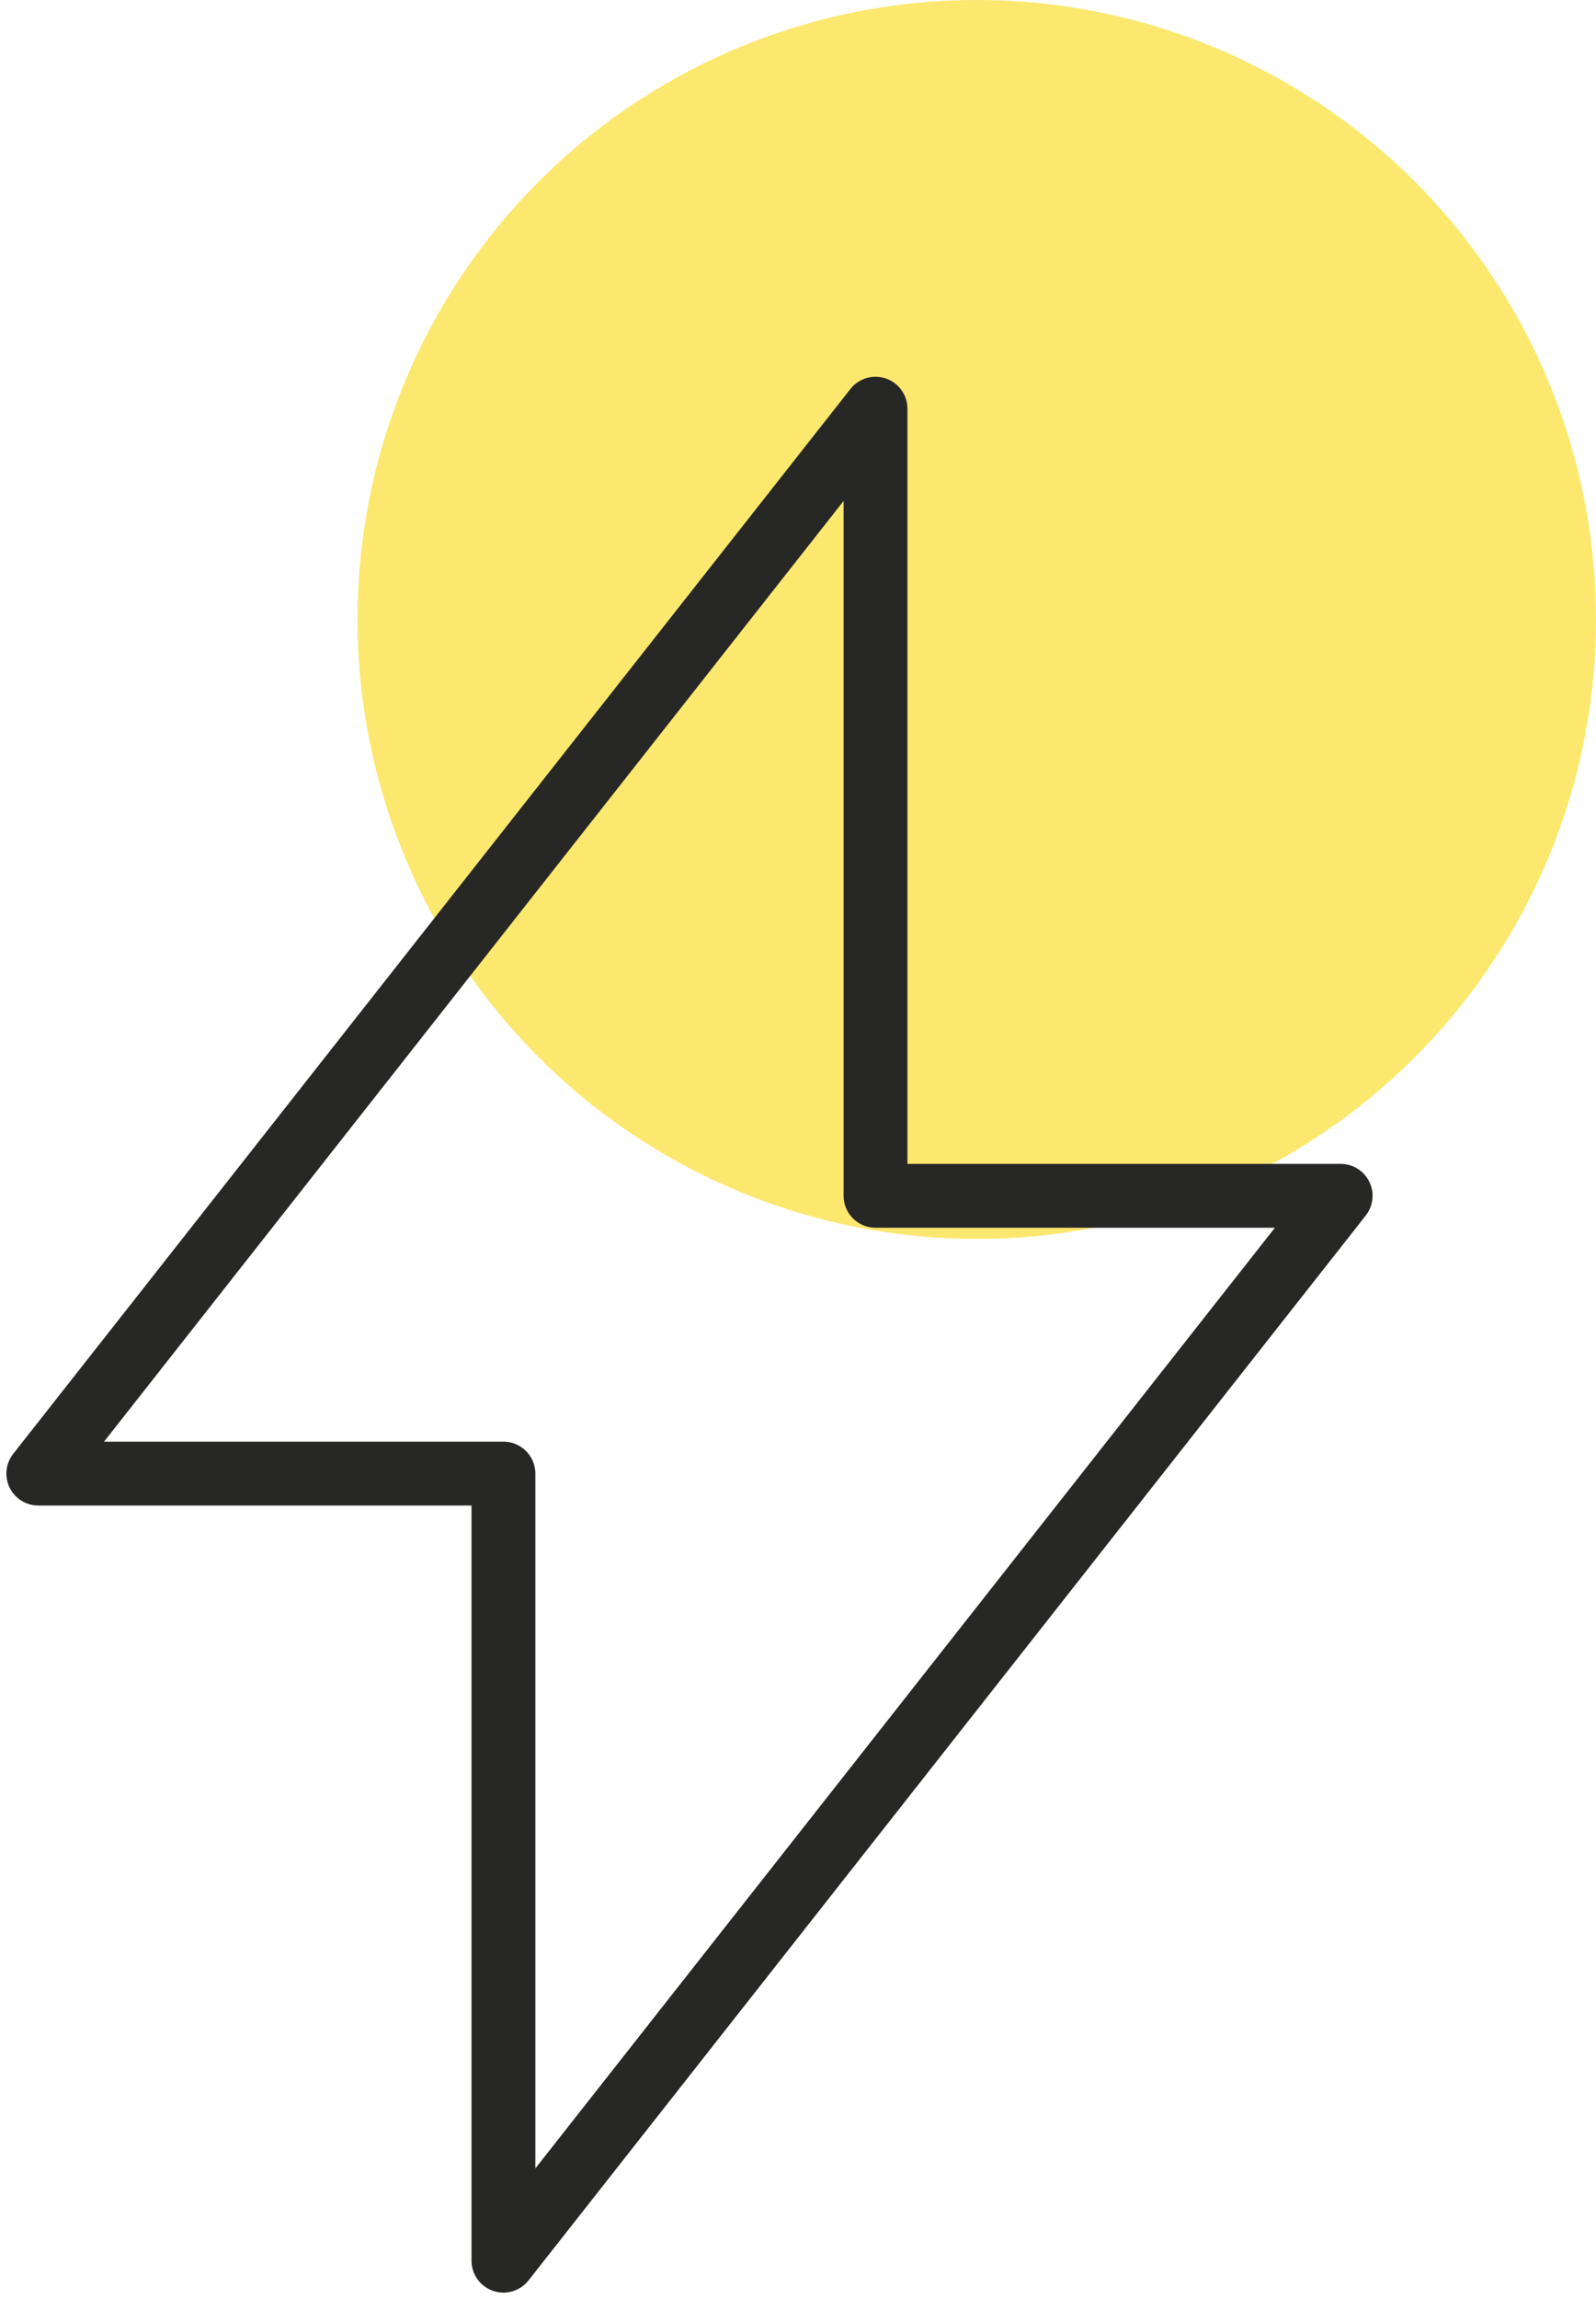 <svg width="125" height="180" viewBox="0 0 125 180" fill="none" xmlns="http://www.w3.org/2000/svg">
<circle cx="76.5" cy="48.5" r="48.5" fill="#FBDE31" fill-opacity="0.7"/>
<path d="M3 115.375L68.571 32V93.625H105L39.429 177V115.375H3Z" stroke="#272726" stroke-width="5" stroke-linecap="round" stroke-linejoin="round"/>
</svg>
